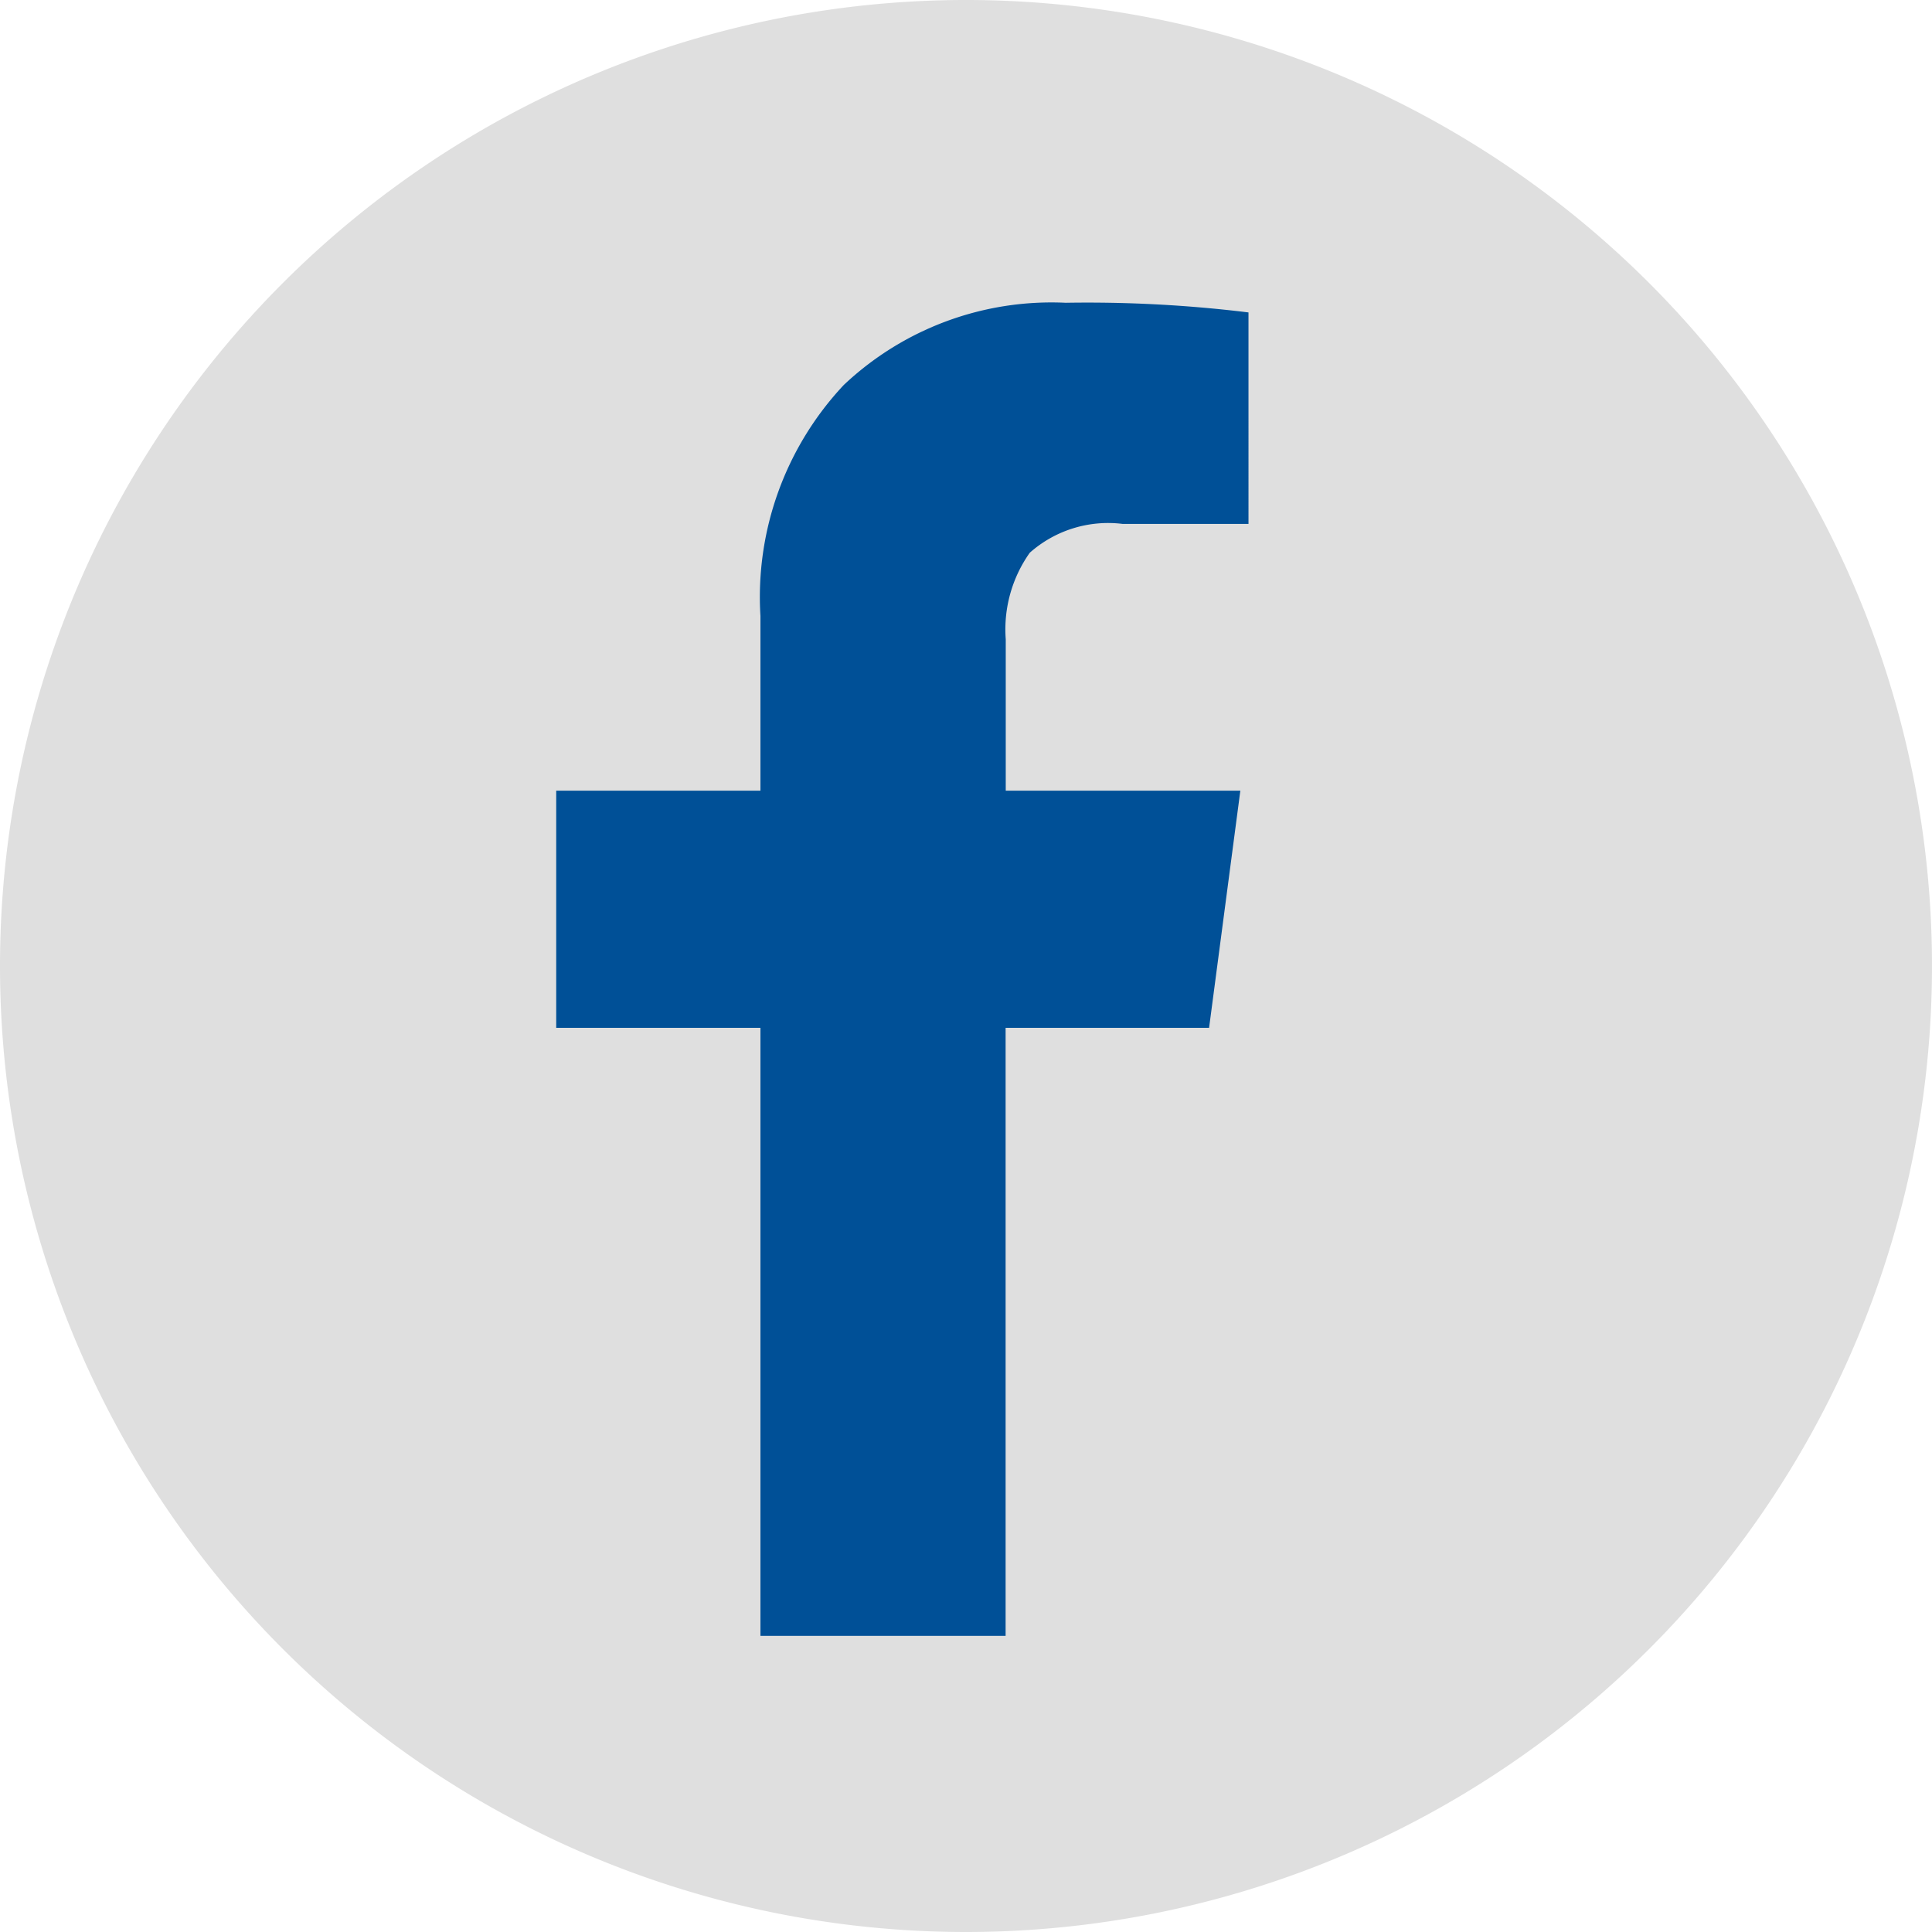 <svg xmlns="http://www.w3.org/2000/svg" width="28" height="28" viewBox="0 0 28 28">
  <g id="Group_152" data-name="Group 152" transform="translate(-1466.291 -19.378)">
    <path id="Path_4669" data-name="Path 4669" d="M1480.291,47.378a14,14,0,1,0-14-14,14,14,0,0,0,14,14" fill="#dfdfdf"/>
    <path id="Path_4671" data-name="Path 4671" d="M1481.736,23.766a4.384,4.384,0,0,0-3.216,1.191,4.489,4.489,0,0,0-1.208,3.349v2.531h-2.96v3.437h2.96v8.812h3.553V34.274h2.949l.453-3.437h-3.4V28.643a1.922,1.922,0,0,1,.348-1.254,1.711,1.711,0,0,1,1.347-.418h1.823V23.906a19.166,19.166,0,0,0-2.647-.14" fill="#005097"/>
  </g>
</svg>
